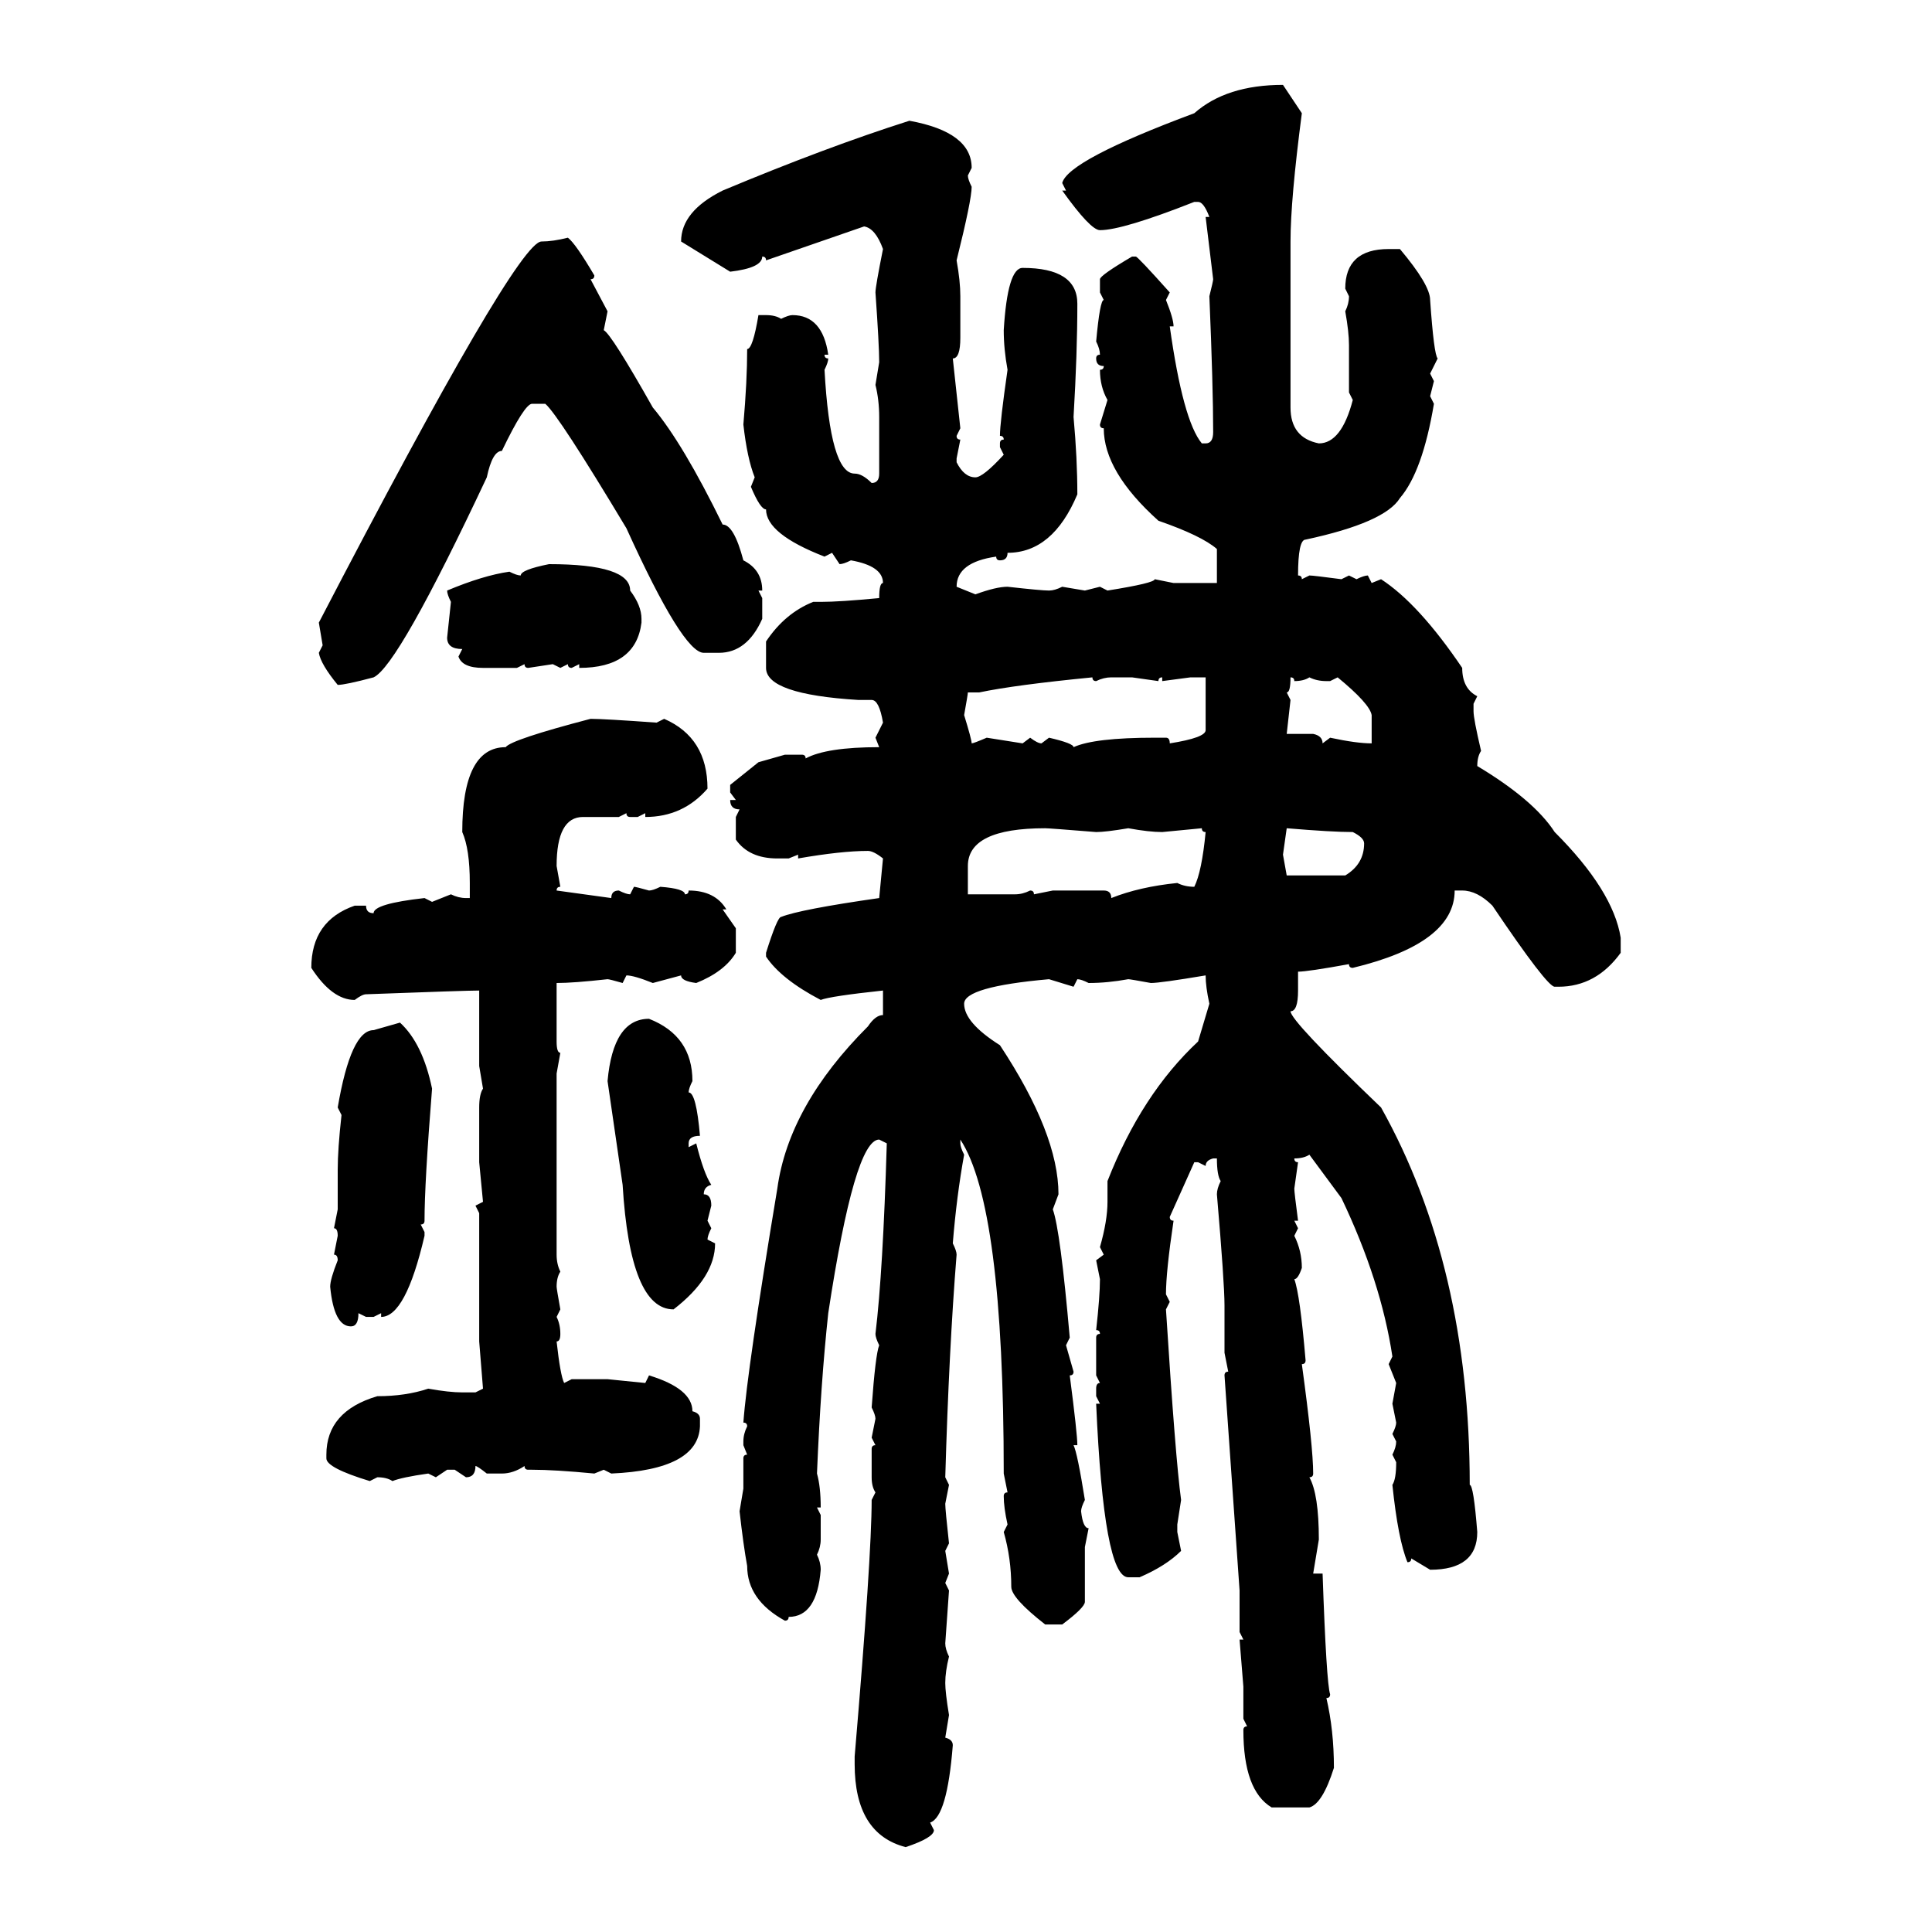 <svg xmlns="http://www.w3.org/2000/svg" xmlns:xlink="http://www.w3.org/1999/xlink" width="300" height="300"><path d="M199.22 13.18L199.22 13.18L202.15 17.58Q200.39 31.05 200.39 37.50L200.39 37.50L200.39 63.28Q200.39 67.97 204.79 68.85L204.79 68.85Q208.30 68.85 210.06 62.11L210.06 62.11L209.47 60.94L209.47 53.61Q209.47 51.56 208.89 48.34L208.89 48.34Q209.47 47.17 209.47 46.00L209.47 46.00L208.89 44.82Q208.89 38.67 215.63 38.67L215.63 38.67L217.38 38.67Q222.07 44.24 222.07 46.58L222.07 46.58Q222.66 55.08 223.24 55.66L223.24 55.66L222.07 58.01L222.66 59.18L222.07 61.52L222.66 62.70Q220.90 73.24 217.38 77.34L217.38 77.34Q215.04 81.15 202.73 83.79L202.73 83.79Q201.56 83.79 201.56 89.36L201.56 89.36Q202.15 89.36 202.15 89.94L202.15 89.94L203.32 89.36Q203.91 89.36 208.30 89.94L208.30 89.94L209.47 89.36L210.64 89.94Q211.82 89.36 212.40 89.36L212.40 89.36L212.99 90.53L214.45 89.94Q220.31 93.75 227.05 103.71L227.05 103.71Q227.05 106.93 229.39 108.11L229.39 108.11L228.81 109.28L228.81 110.45Q228.81 111.62 229.98 116.60L229.98 116.60Q229.39 117.48 229.39 118.95L229.39 118.95Q238.18 124.22 241.41 129.20L241.41 129.20Q250.49 138.28 251.66 145.61L251.66 145.61L251.66 147.95Q247.85 153.22 241.99 153.22L241.99 153.22L241.41 153.22Q240.23 153.22 231.74 140.63L231.74 140.63Q229.39 138.28 227.05 138.28L227.05 138.28L225.88 138.28Q225.88 146.48 210.06 150.29L210.06 150.29Q209.47 150.29 209.47 149.71L209.47 149.71Q203.03 150.88 201.56 150.88L201.56 150.88L201.56 153.81Q201.56 157.03 200.39 157.03L200.39 157.03Q200.39 158.50 214.45 171.97L214.45 171.97Q228.22 196.58 228.22 230.57L228.22 230.57Q228.81 230.57 229.39 237.89L229.39 237.89Q229.39 243.75 222.07 243.75L222.07 243.75L219.14 241.99Q219.14 242.58 218.55 242.58L218.55 242.58Q217.09 239.06 216.21 230.57L216.21 230.57Q216.80 229.69 216.80 227.05L216.80 227.05L216.21 225.88Q216.80 224.71 216.80 223.83L216.80 223.83L216.21 222.66Q216.80 221.48 216.80 220.90L216.80 220.90L216.21 217.97L216.80 214.75L215.63 211.82L216.21 210.64Q214.45 198.93 208.30 186.04L208.30 186.04L203.32 179.30Q202.44 179.88 200.98 179.88L200.98 179.88Q200.98 180.47 201.56 180.47L201.56 180.47L200.98 184.57Q200.98 185.16 201.56 189.55L201.56 189.55L200.98 189.55L201.56 190.72L200.98 191.89Q202.15 194.24 202.15 196.88L202.15 196.88Q201.56 198.63 200.98 198.63L200.98 198.63Q201.86 200.98 202.73 211.23L202.73 211.23Q202.73 211.82 202.15 211.82L202.15 211.82Q203.91 224.71 203.91 228.81L203.91 228.81Q203.91 229.39 203.32 229.39L203.32 229.39Q204.79 232.03 204.79 239.06L204.79 239.06L203.91 244.34L205.37 244.34Q205.96 261.33 206.54 263.09L206.54 263.09Q206.54 263.67 205.96 263.67L205.96 263.67Q207.13 268.65 207.13 274.51L207.13 274.51Q205.37 280.08 203.32 280.66L203.32 280.66L197.46 280.66Q193.07 278.03 193.07 268.65L193.07 268.65Q193.07 268.07 193.65 268.07L193.65 268.07L193.07 266.89L193.07 261.91L192.48 254.59L193.07 254.59L192.48 253.42L192.48 246.97L190.14 213.57Q190.14 212.99 190.72 212.99L190.72 212.99L190.14 210.06L190.14 202.73Q190.14 199.22 188.96 185.45L188.96 185.45Q188.96 184.57 189.55 183.40L189.55 183.40Q188.96 182.52 188.96 179.88L188.96 179.88L188.38 179.88Q187.21 180.18 187.21 181.05L187.21 181.05L186.04 180.47L185.45 180.47L181.64 188.96Q181.64 189.55 182.23 189.55L182.23 189.55Q181.05 197.46 181.05 200.98L181.05 200.98L181.64 202.15L181.05 203.32Q182.52 226.46 183.40 232.91L183.40 232.91L182.81 236.72L182.81 237.89L183.40 240.82Q181.05 243.16 176.95 244.92L176.95 244.92L175.20 244.92Q171.39 244.92 170.21 217.97L170.21 217.97L170.80 217.97L170.21 216.80L170.21 215.63Q170.21 214.75 170.80 214.75L170.80 214.75L170.21 213.57L170.21 207.71Q170.21 207.13 170.80 207.13L170.80 207.13Q170.80 206.54 170.21 206.54L170.21 206.54Q170.80 201.27 170.80 198.63L170.80 198.63L170.21 195.70L171.39 194.82L170.80 193.65Q171.97 189.55 171.97 186.62L171.97 186.62L171.97 183.40Q177.25 169.92 186.04 161.72L186.04 161.72L187.79 155.86Q187.21 153.22 187.21 151.46L187.21 151.46Q180.18 152.64 178.71 152.64L178.71 152.64Q175.49 152.05 175.20 152.05L175.20 152.05Q171.97 152.64 169.04 152.64L169.04 152.64Q167.87 152.05 167.29 152.05L167.29 152.05L166.70 153.22L162.89 152.05Q149.71 153.22 149.71 155.86L149.71 155.86Q149.71 158.79 155.27 162.30L155.27 162.30Q164.36 176.07 164.36 185.45L164.36 185.45L163.48 187.79Q164.65 191.02 166.11 207.71L166.11 207.71L165.53 208.89L166.70 212.99Q166.70 213.57 166.11 213.57L166.11 213.57Q167.29 222.66 167.29 224.41L167.29 224.41L166.70 224.41Q167.29 225.59 168.46 232.91L168.46 232.91Q167.87 234.08 167.87 234.67L167.87 234.67Q168.16 237.30 169.04 237.30L169.04 237.30L168.46 240.23L168.46 248.73Q168.46 249.61 164.94 252.25L164.94 252.25L162.30 252.25Q157.03 248.14 157.03 246.39L157.03 246.39Q157.03 241.99 155.86 237.89L155.86 237.89L156.45 236.72Q155.86 234.08 155.86 232.32L155.86 232.32Q155.86 231.74 156.45 231.74L156.45 231.74L155.86 228.81Q155.86 187.21 149.12 176.95L149.12 176.95L149.12 177.54Q149.12 178.13 149.71 179.30L149.71 179.30Q148.54 185.74 147.95 193.07L147.95 193.07Q148.54 194.24 148.54 194.82L148.54 194.82Q147.36 209.47 146.78 229.39L146.78 229.39L147.36 230.57L146.78 233.50Q146.78 234.38 147.36 239.65L147.36 239.65L146.78 240.82L147.36 244.34L146.78 245.80L147.36 246.97L146.78 255.18Q146.78 256.05 147.36 257.23L147.36 257.23Q146.78 259.57 146.78 261.33L146.78 261.33Q146.78 262.79 147.36 266.31L147.36 266.31L146.78 269.82Q147.95 270.12 147.95 271.00L147.95 271.00Q147.07 282.13 144.43 283.01L144.43 283.01L145.02 284.18Q145.02 285.35 140.63 286.82L140.63 286.82Q132.71 284.77 132.71 273.93L132.71 273.93L132.71 272.75Q135.35 241.70 135.35 232.91L135.35 232.91L135.94 231.74Q135.35 230.86 135.35 229.39L135.35 229.39L135.35 225Q135.35 224.41 135.94 224.41L135.94 224.41L135.35 223.24L135.94 220.31Q135.94 219.73 135.35 218.55L135.35 218.55Q135.94 210.35 136.52 208.89L136.52 208.89Q135.94 207.71 135.94 207.13L135.94 207.13Q137.11 197.46 137.70 177.54L137.70 177.54L136.52 176.95Q132.71 176.95 128.61 203.91L128.61 203.91Q127.44 214.75 126.86 228.81L126.86 228.81Q127.44 230.86 127.44 234.08L127.44 234.08L126.86 234.08L127.44 235.25L127.44 239.06Q127.44 240.23 126.86 241.41L126.86 241.41Q127.44 242.58 127.44 243.75L127.44 243.75Q126.86 251.07 122.46 251.07L122.46 251.07Q122.46 251.66 121.88 251.66L121.88 251.66Q116.02 248.44 116.02 243.16L116.02 243.16Q115.43 239.94 114.84 234.67L114.84 234.67L115.43 231.15L115.43 226.46Q115.43 225.88 116.02 225.88L116.02 225.88L115.43 224.41L115.43 223.83Q115.43 222.66 116.02 221.48L116.02 221.48Q116.02 220.90 115.43 220.90L115.43 220.90Q116.02 212.70 120.70 184.57L120.70 184.57Q122.46 171.68 134.77 159.38L134.77 159.38Q135.94 157.62 137.11 157.62L137.11 157.62L137.11 153.81Q128.91 154.69 127.44 155.27L127.44 155.27Q121.29 152.05 118.95 148.54L118.95 148.54L118.95 147.95Q120.70 142.38 121.29 142.38L121.29 142.38Q124.22 141.21 136.52 139.45L136.52 139.45L137.11 133.30Q135.64 132.13 134.77 132.13L134.77 132.13Q130.66 132.13 123.93 133.30L123.93 133.30L123.93 132.71L122.46 133.30L120.70 133.30Q116.31 133.30 114.26 130.37L114.26 130.37L114.26 126.86L114.84 125.68Q113.38 125.68 113.38 124.22L113.38 124.22L114.26 124.22L113.38 123.05L113.38 121.88L117.77 118.36L121.88 117.19L124.51 117.19Q125.10 117.19 125.10 117.77L125.10 117.77Q128.32 116.02 136.52 116.02L136.52 116.02L135.94 114.55L137.11 112.21Q136.52 108.69 135.35 108.69L135.35 108.69L133.30 108.69Q118.95 107.81 118.95 103.71L118.95 103.71L118.95 99.61Q121.88 95.21 126.27 93.46L126.27 93.46L127.44 93.46Q130.37 93.46 136.52 92.87L136.52 92.87Q136.52 90.53 137.11 90.53L137.11 90.53Q137.11 87.89 132.13 87.01L132.13 87.01Q130.96 87.60 130.37 87.60L130.37 87.60L129.20 85.84L128.03 86.43Q118.95 82.91 118.95 79.10L118.95 79.10Q118.07 79.10 116.60 75.59L116.60 75.59L117.19 74.12Q116.02 71.19 115.43 65.92L115.43 65.92Q116.02 59.18 116.02 54.20L116.02 54.20Q116.89 54.20 117.77 48.93L117.77 48.93L118.95 48.93Q120.41 48.93 121.29 49.51L121.29 49.51Q122.46 48.93 123.05 48.93L123.05 48.93Q127.73 48.93 128.61 55.08L128.61 55.08L128.03 55.08Q128.03 55.66 128.61 55.66L128.61 55.66Q128.61 56.25 128.03 57.42L128.03 57.42Q128.91 73.54 132.71 73.54L132.71 73.54Q133.89 73.54 135.35 75L135.35 75Q136.52 75 136.52 73.54L136.52 73.54L136.52 64.75Q136.52 62.11 135.94 59.77L135.94 59.77L136.52 56.25Q136.52 53.61 135.94 45.41L135.94 45.41Q135.94 44.53 137.11 38.67L137.11 38.67Q135.94 35.45 134.18 35.16L134.18 35.16L118.95 40.43Q118.95 39.84 118.36 39.84L118.36 39.84Q118.36 41.60 113.38 42.19L113.38 42.19L105.76 37.50Q105.76 32.81 112.21 29.59L112.21 29.59Q128.32 22.85 141.21 18.75L141.21 18.75Q150.88 20.51 150.88 26.07L150.88 26.07L150.29 27.25Q150.29 27.83 150.88 29.00L150.88 29.00Q150.88 31.05 148.54 40.43L148.54 40.43Q149.12 43.65 149.12 46.00L149.12 46.00L149.12 52.44Q149.12 55.66 147.95 55.66L147.95 55.66L149.12 66.50L148.54 67.68Q148.54 68.26 149.12 68.26L149.12 68.26L148.54 71.19L148.54 71.78Q149.71 74.12 151.46 74.12L151.46 74.12Q152.64 74.12 155.86 70.61L155.86 70.61L155.27 69.43L155.27 68.85Q155.27 68.26 155.86 68.26L155.86 68.26Q155.86 67.68 155.27 67.68L155.27 67.68Q155.27 65.63 156.45 57.42L156.45 57.42Q155.86 54.20 155.86 51.27L155.86 51.27Q156.45 41.60 158.79 41.60L158.79 41.60Q167.29 41.60 167.29 47.17L167.29 47.17Q167.29 54.79 166.70 64.75L166.70 64.75Q167.29 71.19 167.29 76.76L167.29 76.76Q163.48 85.84 156.45 85.84L156.45 85.84Q156.45 87.01 155.27 87.01L155.27 87.01Q154.69 87.01 154.69 86.43L154.69 86.43Q148.54 87.30 148.54 91.11L148.54 91.11L151.46 92.29Q154.69 91.11 156.45 91.11L156.45 91.11Q161.72 91.70 162.89 91.70L162.89 91.70Q163.77 91.70 164.94 91.11L164.94 91.11L168.46 91.70L170.80 91.11L171.97 91.70Q179.30 90.53 179.30 89.94L179.30 89.94L182.23 90.53L188.96 90.53L188.96 85.25Q186.62 83.20 179.88 80.86L179.88 80.86Q171.39 73.24 171.39 66.50L171.39 66.50Q170.80 66.50 170.80 65.92L170.80 65.92L171.97 62.11Q170.80 60.06 170.80 57.42L170.80 57.42Q171.39 57.42 171.39 56.84L171.39 56.84Q170.21 56.84 170.21 55.66L170.21 55.66Q170.21 55.08 170.80 55.08L170.80 55.08Q170.80 54.20 170.21 53.03L170.21 53.03Q170.80 46.58 171.39 46.58L171.39 46.58L170.80 45.41L170.80 43.36Q170.80 42.77 175.78 39.84L175.78 39.84L176.37 39.84Q176.66 39.84 181.64 45.41L181.64 45.41L181.05 46.58Q182.23 49.51 182.23 50.68L182.23 50.68L181.64 50.68Q183.69 65.33 186.62 68.85L186.62 68.85L187.21 68.85Q188.38 68.85 188.38 67.09L188.38 67.09Q188.38 60.06 187.79 46.00L187.79 46.00Q188.38 43.65 188.38 43.36L188.38 43.36L187.21 33.69L187.79 33.69Q186.91 31.35 186.04 31.35L186.04 31.35L185.45 31.35Q174.32 35.74 170.80 35.74L170.80 35.74Q169.34 35.74 164.94 29.59L164.94 29.59L165.53 29.59L164.94 28.42Q165.82 24.90 185.45 17.58L185.45 17.58Q190.43 13.18 199.22 13.18ZM88.18 36.91L88.18 36.91Q89.36 37.79 92.29 42.77L92.29 42.77Q92.29 43.36 91.70 43.36L91.70 43.36L94.34 48.34L93.75 51.27Q94.92 51.86 101.37 63.28L101.37 63.28Q106.05 68.85 112.21 81.45L112.21 81.45Q113.96 81.45 115.43 87.01L115.43 87.01Q118.36 88.48 118.36 91.70L118.36 91.70L117.77 91.70L118.36 92.87L118.36 96.09Q116.02 101.37 111.62 101.37L111.62 101.37L109.28 101.37Q106.05 101.37 97.27 82.03L97.27 82.03Q86.72 64.45 84.67 62.70L84.67 62.70L82.62 62.70Q81.45 62.70 77.93 70.02L77.93 70.02Q76.46 70.02 75.59 74.12L75.59 74.12Q61.82 103.42 58.01 105.18L58.01 105.18Q53.61 106.35 52.44 106.35L52.44 106.35Q49.80 103.13 49.51 101.37L49.51 101.37L50.10 100.20L49.51 96.68Q80.27 37.50 84.08 37.50L84.08 37.50Q85.84 37.50 88.18 36.91ZM85.25 87.60L85.25 87.60Q97.85 87.60 97.85 91.70L97.85 91.70Q99.61 94.04 99.61 96.09L99.61 96.09L99.61 96.68Q98.73 103.71 89.94 103.71L89.94 103.71L89.94 103.13L88.77 103.71Q88.18 103.71 88.18 103.13L88.18 103.13L87.01 103.71L85.84 103.13L82.03 103.71Q81.45 103.71 81.45 103.13L81.45 103.13L80.27 103.71L75 103.71Q71.78 103.71 71.19 101.95L71.19 101.95L71.78 100.78Q69.43 100.78 69.43 99.02L69.43 99.02L70.02 93.46Q69.43 92.29 69.43 91.70L69.43 91.70Q75 89.36 79.10 88.77L79.10 88.77Q80.27 89.36 80.86 89.36L80.86 89.36Q80.86 88.48 85.25 87.60ZM152.05 107.52L152.05 107.52L150.29 107.52Q150.29 107.81 149.71 111.04L149.71 111.04Q150.88 114.84 150.88 115.43L150.88 115.43Q151.17 115.43 153.22 114.55L153.22 114.55L158.79 115.43L159.96 114.55Q161.13 115.43 161.72 115.43L161.72 115.43L162.89 114.55Q166.70 115.43 166.70 116.02L166.70 116.02Q169.92 114.55 179.30 114.55L179.30 114.55L181.05 114.55Q181.64 114.55 181.64 115.43L181.64 115.43Q187.21 114.55 187.21 113.38L187.21 113.38L187.21 105.18L184.86 105.18L180.47 105.76L180.47 105.18Q179.88 105.18 179.88 105.76L179.88 105.76L175.78 105.18L172.56 105.18Q171.39 105.18 170.21 105.76L170.21 105.76Q169.63 105.76 169.63 105.18L169.63 105.18Q157.62 106.35 152.05 107.52ZM200.39 105.18L200.39 105.18Q200.39 107.52 199.80 107.52L199.80 107.52L200.39 108.69L199.80 113.96L203.91 113.96Q205.37 114.26 205.37 115.43L205.37 115.43L206.54 114.55Q210.64 115.43 212.99 115.43L212.99 115.43L212.99 111.04Q212.70 109.28 207.71 105.18L207.71 105.18L206.54 105.76L205.96 105.76Q204.49 105.76 203.32 105.18L203.32 105.18Q202.44 105.76 200.98 105.76L200.98 105.76Q200.98 105.18 200.39 105.18ZM91.70 111.62L91.70 111.62Q93.75 111.62 101.95 112.21L101.95 112.21L103.13 111.62Q109.86 114.55 109.86 122.46L109.86 122.46Q106.05 126.86 100.20 126.86L100.20 126.86L100.20 126.27L99.02 126.86L97.85 126.86Q97.27 126.86 97.27 126.27L97.27 126.27L96.09 126.86L90.53 126.86Q86.43 126.86 86.43 134.47L86.43 134.47L87.01 137.70Q86.43 137.70 86.43 138.28L86.43 138.28L94.92 139.45Q94.92 138.28 96.09 138.28L96.09 138.28Q97.27 138.87 97.85 138.87L97.85 138.87L98.44 137.70Q98.73 137.70 100.78 138.28L100.78 138.28Q101.37 138.28 102.54 137.70L102.54 137.70Q106.35 137.99 106.35 138.87L106.35 138.87Q106.93 138.87 106.93 138.28L106.93 138.28Q111.04 138.28 112.79 141.21L112.79 141.21L112.21 141.21L114.26 144.14L114.26 147.95Q112.50 150.88 108.11 152.64L108.11 152.64Q105.76 152.34 105.76 151.46L105.76 151.46L101.37 152.64Q98.44 151.46 97.27 151.46L97.27 151.46L96.68 152.64Q94.63 152.05 94.34 152.05L94.34 152.05Q89.06 152.64 86.43 152.64L86.43 152.64L86.43 161.72Q86.43 163.48 87.01 163.48L87.01 163.48L86.43 166.70L86.43 194.82Q86.43 196.29 87.01 197.46L87.01 197.46Q86.43 198.34 86.43 199.80L86.43 199.80Q86.43 200.10 87.01 203.32L87.01 203.32L86.43 204.49Q87.01 205.66 87.01 207.13L87.01 207.13Q87.01 208.30 86.43 208.30L86.43 208.30Q87.01 213.57 87.60 214.75L87.60 214.75L88.77 214.16L94.34 214.16L100.20 214.75L100.78 213.57Q107.52 215.63 107.52 219.14L107.52 219.14Q108.69 219.43 108.69 220.31L108.69 220.31L108.69 221.48Q108.40 228.22 94.92 228.81L94.92 228.81L93.75 228.22L92.29 228.81Q86.13 228.22 82.62 228.22L82.62 228.22L82.03 228.22Q81.45 228.22 81.45 227.64L81.45 227.64Q79.69 228.81 77.93 228.81L77.93 228.81L75.59 228.81Q74.12 227.64 73.83 227.64L73.83 227.64Q73.83 229.39 72.36 229.39L72.36 229.39L70.61 228.22L69.43 228.22L67.68 229.39L66.50 228.81Q62.40 229.39 60.94 229.98L60.94 229.98Q60.06 229.39 58.59 229.39L58.59 229.39L57.42 229.98Q50.68 227.93 50.68 226.46L50.68 226.46L50.68 225.88Q50.68 219.14 58.59 216.80L58.59 216.80Q62.99 216.80 66.50 215.63L66.50 215.63Q69.73 216.21 71.78 216.21L71.78 216.21L73.83 216.21L75 215.63L74.41 208.30L74.41 188.38L73.83 187.21L75 186.62L74.41 180.47L74.41 171.97Q74.41 169.92 75 169.04L75 169.04L74.41 165.53L74.41 153.81Q72.36 153.81 56.84 154.39L56.84 154.39Q56.25 154.39 55.08 155.27L55.08 155.27Q51.56 155.27 48.34 150.29L48.34 150.29Q48.34 142.97 55.08 140.63L55.08 140.63L56.84 140.63Q56.84 141.80 58.01 141.80L58.01 141.80Q58.01 140.33 65.92 139.45L65.92 139.45L67.09 140.04L70.02 138.87Q71.19 139.45 72.36 139.45L72.36 139.45L72.95 139.45L72.95 137.11Q72.95 131.84 71.78 129.20L71.78 129.20Q71.78 116.02 78.52 116.02L78.52 116.02Q79.39 114.84 91.70 111.62ZM150.29 134.47L150.29 138.87L157.62 138.87Q158.79 138.87 159.96 138.28L159.96 138.28Q160.55 138.28 160.55 138.87L160.55 138.87L163.48 138.28L171.39 138.28Q172.56 138.28 172.56 139.45L172.56 139.45Q176.95 137.70 182.81 137.11L182.81 137.11Q183.98 137.70 185.45 137.70L185.45 137.70Q186.62 135.35 187.21 129.20L187.21 129.20Q186.62 129.20 186.62 128.61L186.62 128.61L180.47 129.20Q178.42 129.20 175.20 128.61L175.20 128.61Q171.68 129.20 170.21 129.20L170.21 129.20Q162.89 128.61 162.30 128.61L162.30 128.61Q150.29 128.61 150.29 134.47L150.29 134.47ZM199.80 128.61L199.80 128.61L199.22 132.71L199.80 135.94L208.89 135.94Q211.82 134.18 211.82 130.96L211.82 130.96Q211.82 130.08 210.06 129.20L210.06 129.20Q206.84 129.20 199.80 128.61ZM100.78 158.20L100.78 158.20Q107.52 160.84 107.52 167.87L107.52 167.87Q106.93 169.04 106.93 169.63L106.93 169.63Q108.11 169.63 108.69 176.37L108.69 176.37Q106.93 176.37 106.93 177.54L106.93 177.54L106.93 178.13L108.11 177.54Q109.28 182.23 110.45 183.98L110.45 183.98Q109.28 184.28 109.28 185.45L109.28 185.45Q110.45 185.45 110.45 187.21L110.45 187.21L109.86 189.55L110.45 190.72Q109.86 191.89 109.86 192.48L109.86 192.48L111.04 193.07Q111.04 198.34 104.59 203.32L104.59 203.32Q97.85 203.32 96.68 183.98L96.68 183.98L94.34 167.87Q95.21 158.20 100.78 158.20ZM58.01 159.96L62.11 158.79Q65.63 162.01 67.09 169.04L67.09 169.04Q65.92 183.69 65.92 189.55L65.92 189.55Q65.92 190.14 65.33 190.14L65.33 190.14L65.92 191.31L65.92 191.89Q62.99 204.49 59.18 204.49L59.18 204.49L59.18 203.91L58.01 204.49L56.84 204.49L55.66 203.91Q55.66 205.96 54.49 205.96L54.49 205.96Q51.86 205.96 51.27 199.80L51.27 199.80Q51.27 198.63 52.44 195.70L52.44 195.70Q52.44 194.82 51.86 194.82L51.86 194.82L52.44 191.89Q52.44 190.72 51.86 190.72L51.86 190.72L52.44 187.79L52.44 181.64Q52.44 178.42 53.03 173.14L53.03 173.14L52.44 171.97Q54.49 159.96 58.01 159.96L58.01 159.96Z"/></svg>